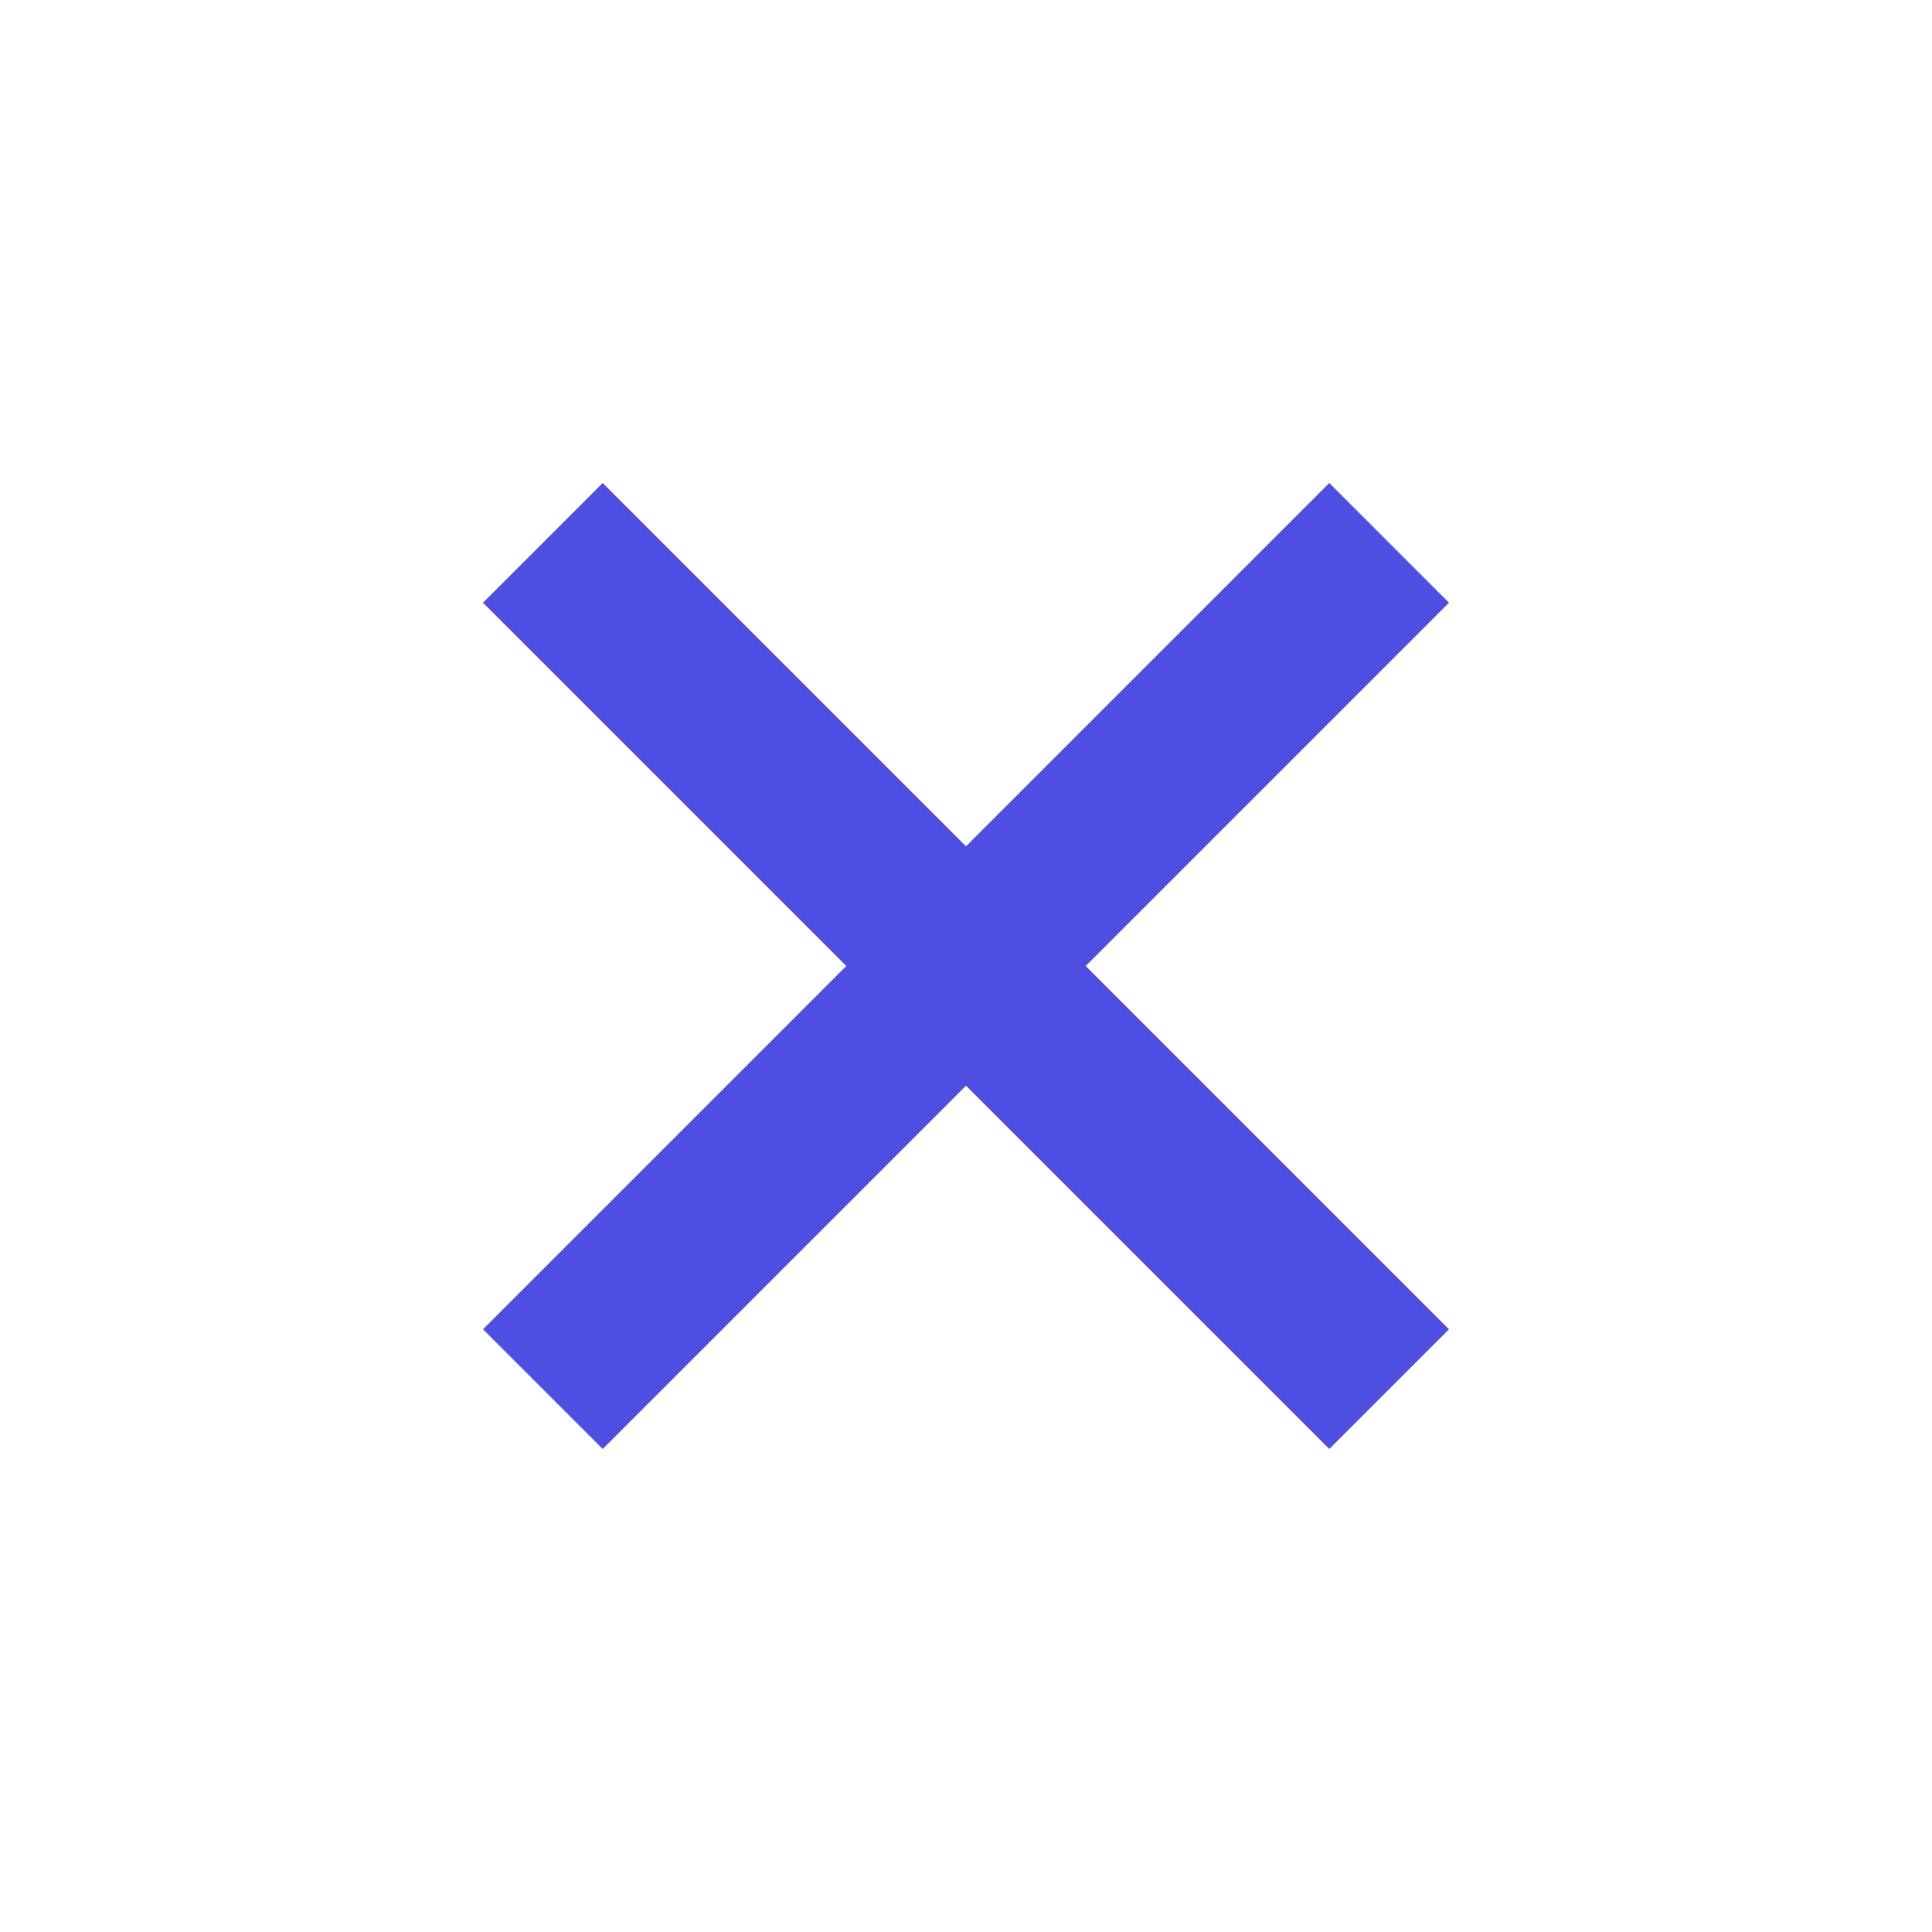 <svg width="24" height="24" viewBox="0 0 24 24" fill="none" xmlns="http://www.w3.org/2000/svg">
<path fill-rule="evenodd" clip-rule="evenodd" d="M16.513 6L12 10.513L7.487 6L6 7.487L10.513 12L6 16.513L7.487 18L12 13.487L16.513 18L18 16.513L13.487 12L18 7.487L16.513 6Z" fill="#4e4ee2"/>
</svg>
